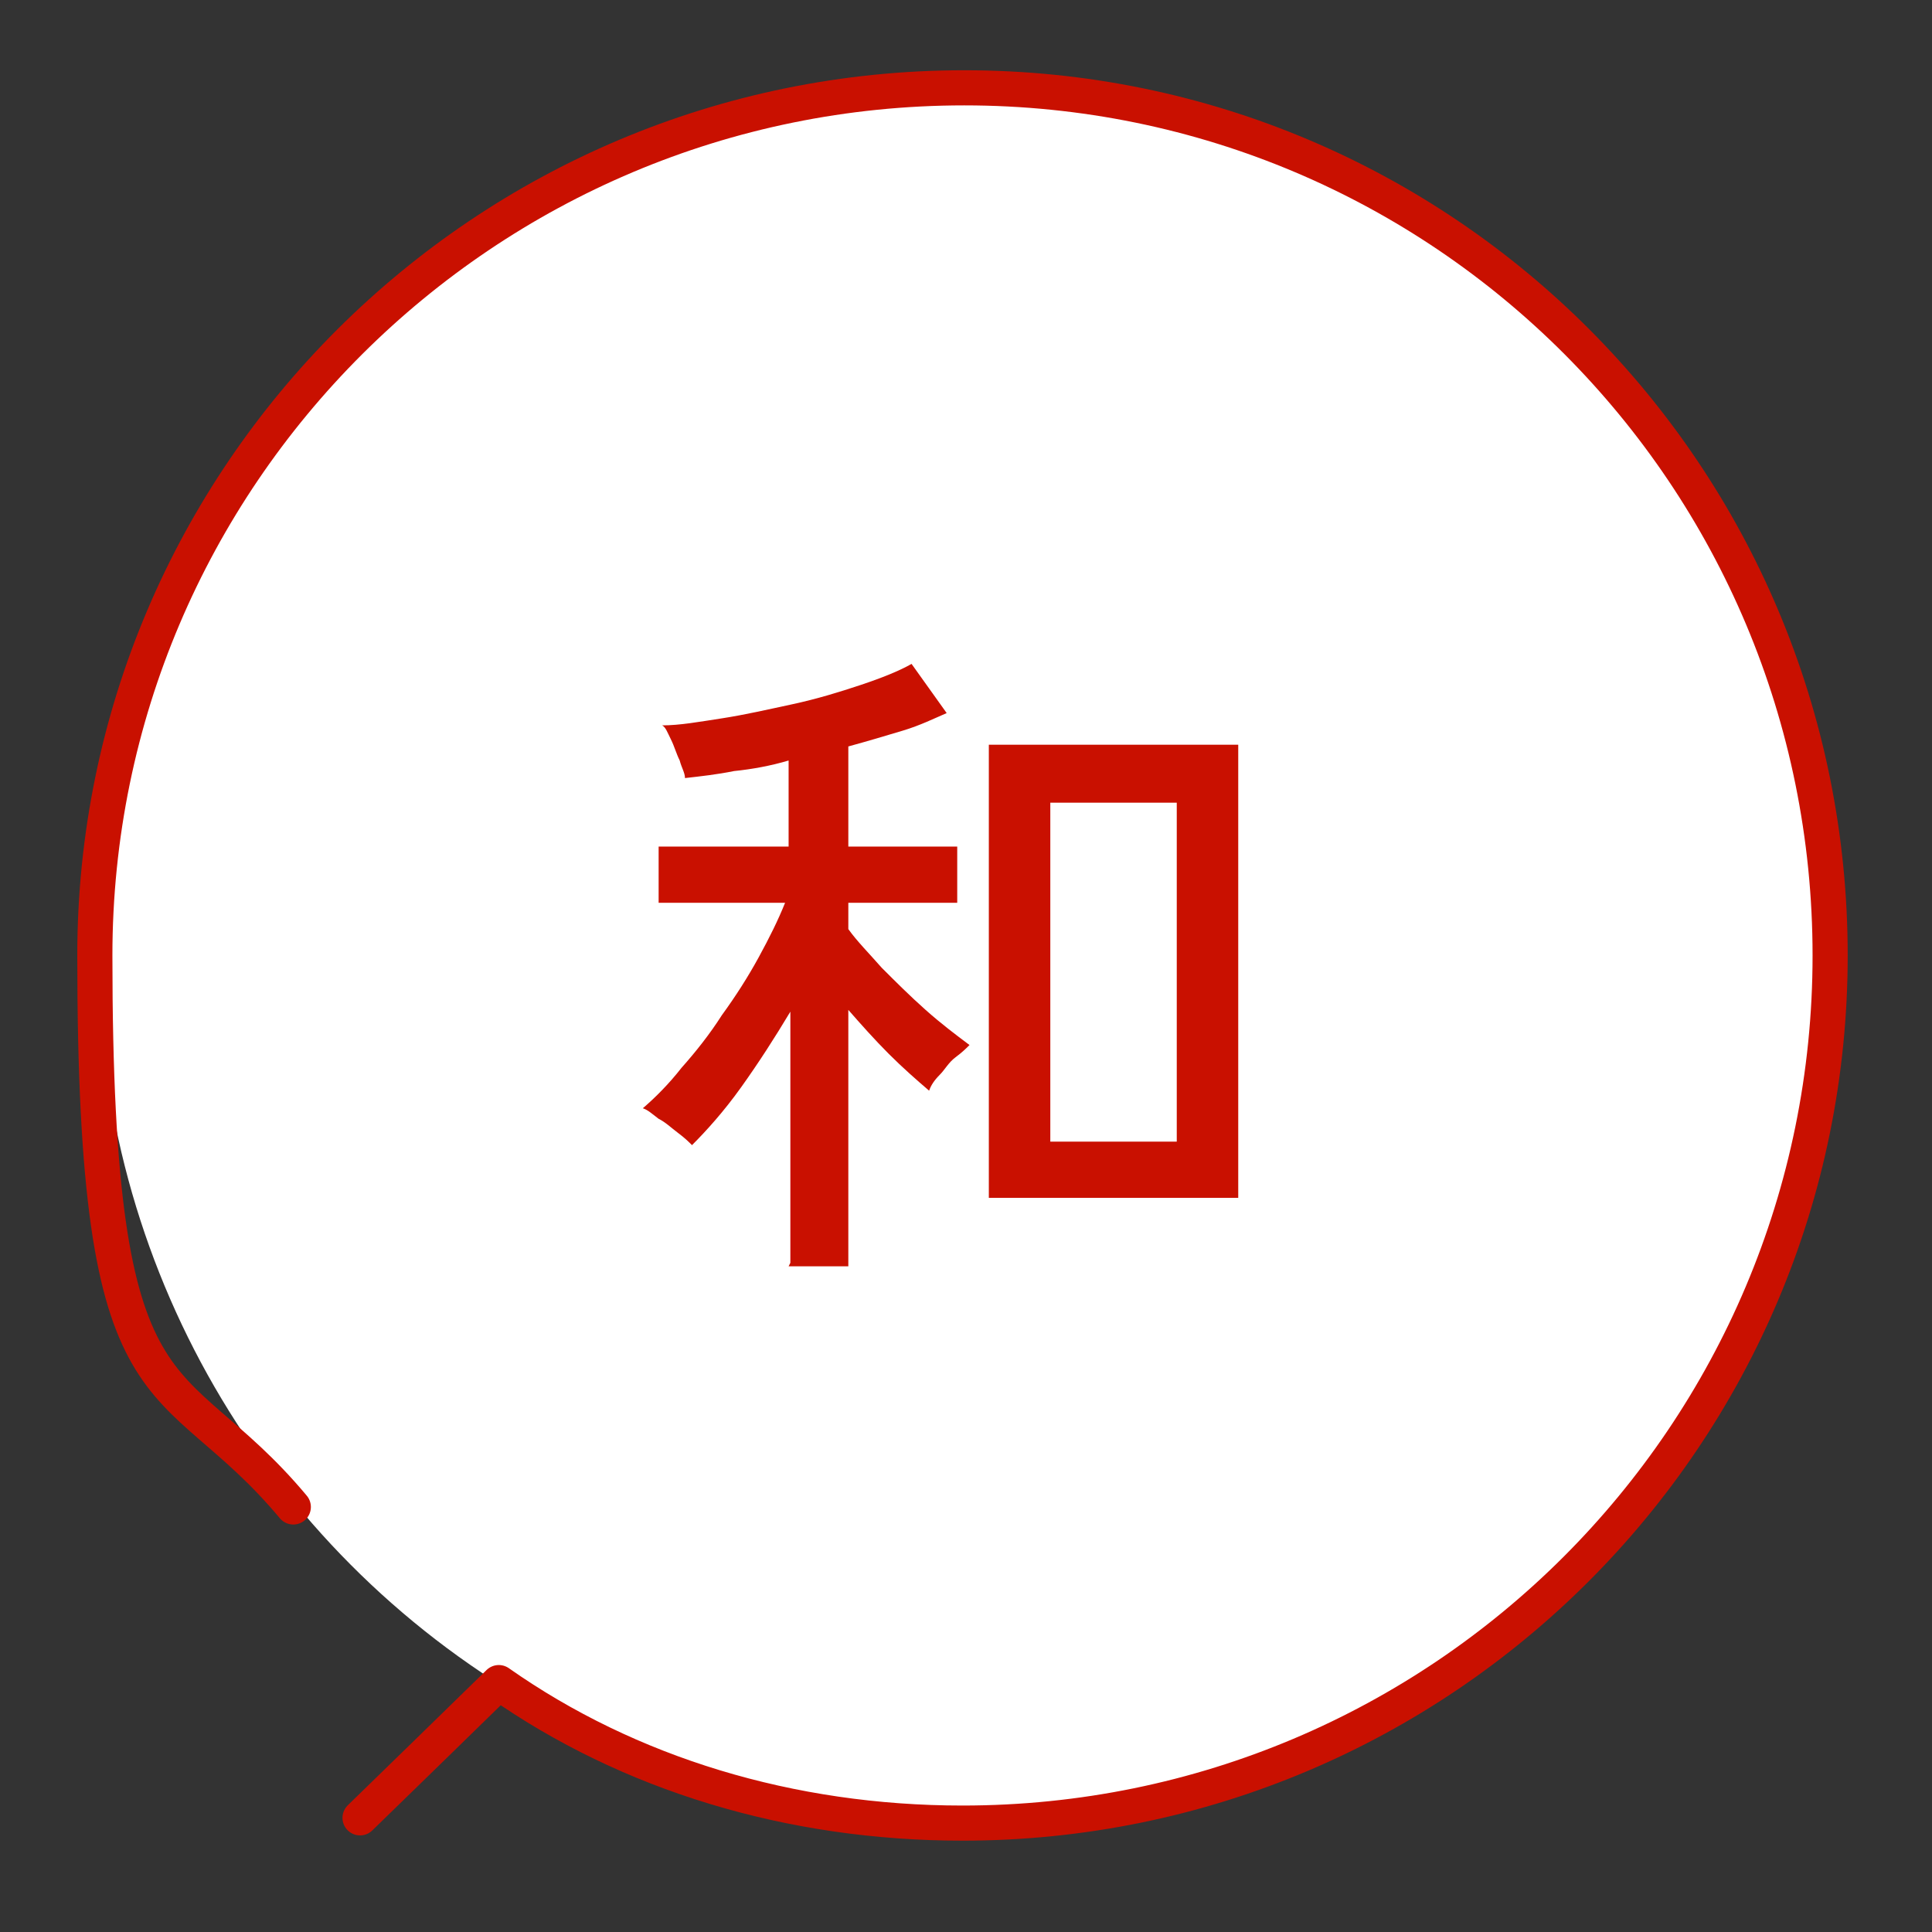 <?xml version="1.0" encoding="UTF-8"?>
<svg id="_レイヤー_1" data-name="レイヤー_1" xmlns="http://www.w3.org/2000/svg" version="1.1" viewBox="0 0 110 110">
  <rect x="0" y="0" width="110" height="110" fill="#333333" stroke="none"/>
  <!-- Generator: Adobe Illustrator 29.1.0, SVG Export Plug-In . SVG Version: 2.1.0 Build 142)  -->
  <defs>
    <style>
      .st0 {
        fill: #fff;
      }

      .st1 {
        fill: #c91000;
      }

      .st2 {
        fill: none;
        stroke: #c91000;
        stroke-linecap: round;
        stroke-linejoin: round;
        stroke-width: 2px;
      }
    </style>
  </defs>
  <circle class="st0" cx="54.9" cy="54.3" r="49.3"/>
  <path class="st1" d="M45,71.9v-14.3c-.9,1.5-1.8,2.9-2.8,4.3-1,1.4-2,2.5-2.8,3.3-.2-.2-.4-.4-.8-.7-.4-.3-.7-.6-1.1-.8-.4-.3-.6-.5-.9-.6.7-.6,1.5-1.4,2.2-2.3.8-.9,1.6-1.9,2.3-3,.8-1.1,1.5-2.2,2.1-3.3.6-1.1,1.1-2.1,1.5-3.1h-7.2v-3.2h7.4v-4.9c-1,.3-2.1.5-3.1.6-1,.2-1.9.3-2.8.4,0-.3-.2-.6-.3-1-.2-.4-.3-.8-.5-1.2-.2-.4-.3-.7-.5-.8,1,0,2.1-.2,3.4-.4,1.3-.2,2.6-.5,4-.8,1.4-.3,2.7-.7,3.9-1.1,1.2-.4,2.2-.8,2.9-1.2l2,2.8c-.7.3-1.5.7-2.5,1-1,.3-2,.6-3.1.9v5.7h6.2v3.2h-6.2v1.5c.5.7,1.2,1.4,1.9,2.2.8.8,1.6,1.6,2.5,2.4s1.7,1.4,2.5,2c-.2.2-.4.4-.8.7s-.6.7-.9,1-.5.6-.6.9c-.7-.6-1.5-1.3-2.3-2.1-.8-.8-1.6-1.7-2.3-2.5v14.6h-3.4ZM56.3,68.2v-25.8h14.2v25.8h-14.2ZM59.8,65h7.2v-19.3h-7.2v19.3Z"/>
  <path class="st2" d="M20.5,103.5s7.4-7.2,7.9-7.7c7.4,5.2,16.6,8,26.4,8,27.3,0,49.4-22.1,49.4-49.4S82.2,5,54.9,5,5.4,27.1,5.4,54.4s4.2,22.9,11.3,31.4"/>
</svg>